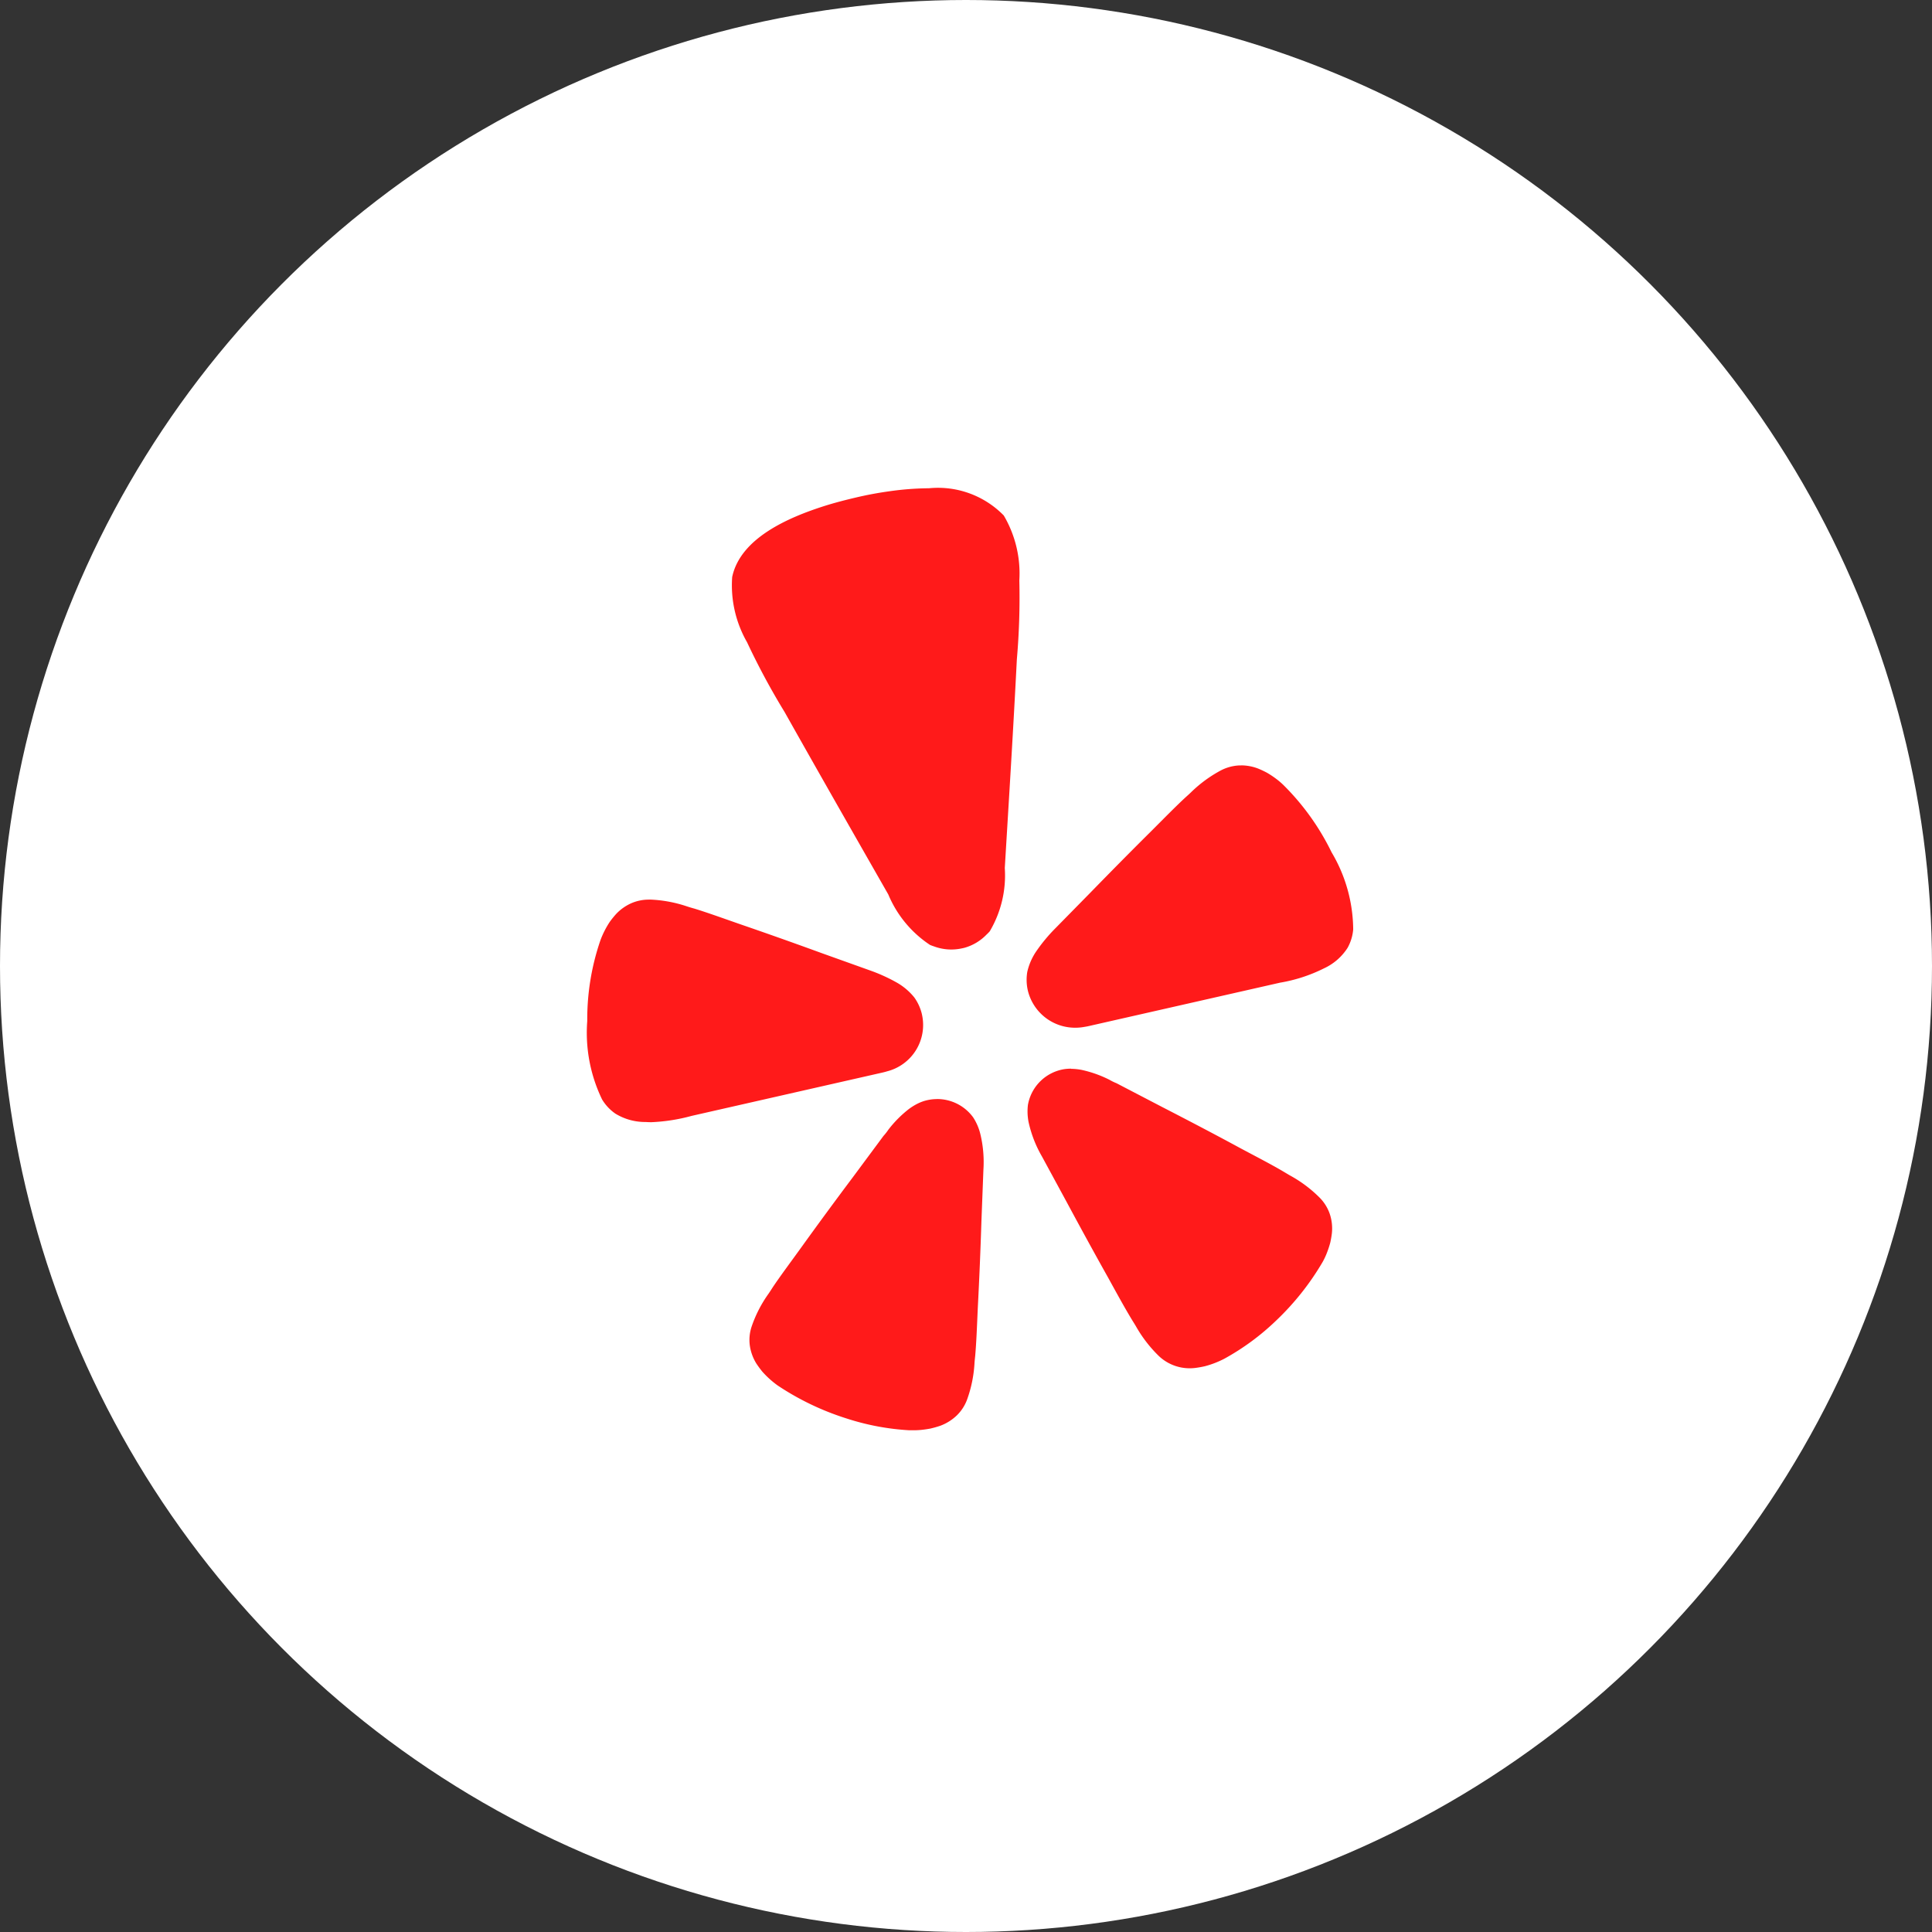 <svg xmlns="http://www.w3.org/2000/svg" xmlns:xlink="http://www.w3.org/1999/xlink" width="78" height="78" viewBox="0 0 78 78">
  <rect x="0" y="0" width="78" height="78" fill="#333333" stroke="none"/>
  <defs>
    <clipPath id="clip-path">
      <rect id="Rettangolo_105" data-name="Rettangolo 105" width="36.362" height="43.458" fill="none"/>
    </clipPath>
  </defs>
  <g id="yelp" transform="translate(-921 -4703)">
    <ellipse id="Ellisse_14" data-name="Ellisse 14" cx="39" cy="39" rx="39" ry="39" transform="translate(921 4703)" fill="#fff"/>
    <g id="Raggruppa_143" data-name="Raggruppa 143" transform="translate(942 4720)">
      <g id="Raggruppa_143-2" data-name="Raggruppa 143" clip-path="url(#clip-path)">
        <path id="Tracciato_118" data-name="Tracciato 118" d="M18.915,45.146c-.075,0-.149,0-.223-.005A11.374,11.374,0,0,1,15.8,44.6a12.267,12.267,0,0,1-3.125-1.5l-.026-.018a5.116,5.116,0,0,1-.849-.766l-.035-.041a5.4,5.4,0,0,1-.32-.436c-.009-.013-.018-.027-.026-.04a3.2,3.2,0,0,1-.452-1.273,3.093,3.093,0,0,1,.125-1.331,6.4,6.4,0,0,1,.847-1.67c.045-.066.077-.115.108-.165l.06-.092c.276-.413.589-.841.951-1.336l.232-.318c.613-.852,1.279-1.76,2.094-2.85l1.238-1.67a1.414,1.414,0,0,1,.1-.124l.013-.018-.54.123-.077.015-5.948,1.348a8.039,8.039,0,0,1-1.83.266c-.106,0-.213,0-.32-.011a3.6,3.6,0,0,1-1.895-.568,3.221,3.221,0,0,1-.925-.974,7.2,7.2,0,0,1-.8-3.878,11.133,11.133,0,0,1,.61-3.724c0-.012.008-.023.013-.035a4.985,4.985,0,0,1,.515-1.007l.032-.047a5.276,5.276,0,0,1,.34-.421,3.269,3.269,0,0,1,1.125-.793,3.132,3.132,0,0,1,1.205-.241l.094,0a6.6,6.6,0,0,1,1.829.331l.036.011c.076.025.153.048.23.069l.042.012c.437.134.9.3,1.443.487l.463.162c1.087.374,2.208.771,3.324,1.179l1.626.584c-.182-.277-.337-.552-.475-.8l-.72-1.262c-1.184-2.071-2.408-4.213-3.6-6.333-.133-.238-.269-.472-.4-.706A20.115,20.115,0,0,1,10.956,12.5l-.093-.22a5.285,5.285,0,0,1-.587-3.221c.537-2.563,3.608-3.549,4.617-3.874.419-.133.869-.255,1.421-.384.482-.113.976-.2,1.467-.271a13.035,13.035,0,0,1,1.77-.133,4.9,4.9,0,0,1,4.085,1.615,5.307,5.307,0,0,1,.9,3.157l.013.223a19.89,19.89,0,0,1-.056,2.531c-.018.267-.035.535-.048.8-.118,2.332-.261,4.7-.4,6.984l-.088,1.451-.012.224c-.015.3-.033.644-.08,1L25.1,21.131c.9-.921,1.7-1.737,2.462-2.488l.317-.318c.411-.412.765-.768,1.1-1.082l.073-.066c.044-.04.09-.081.128-.118l.038-.035a6.6,6.6,0,0,1,1.5-1.088,3.176,3.176,0,0,1,1.261-.344c.064,0,.113,0,.163,0a3.263,3.263,0,0,1,1.18.22,5.257,5.257,0,0,1,.522.244l.04.023a5.089,5.089,0,0,1,.456.3,4.211,4.211,0,0,1,.474.4,11.294,11.294,0,0,1,2.208,3.087,7.17,7.17,0,0,1,1,3.837,3.178,3.178,0,0,1-.391,1.267,3.549,3.549,0,0,1-1.474,1.352,7.053,7.053,0,0,1-2.03.693L27.6,28.5l.005,0a1.325,1.325,0,0,1,.147.066l1.859.968c1.2.619,2.2,1.147,3.156,1.661l.442.234c.508.269.947.5,1.346.738l.085.051c.055.032.109.066.158.093l.029.017a6.616,6.616,0,0,1,1.467,1.1l.01.01a3.1,3.1,0,0,1,.717,1.146,3.206,3.206,0,0,1,.16,1.358,5.13,5.13,0,0,1-.1.568c0,.018-.009.035-.013.053a5.307,5.307,0,0,1-.168.515,4.084,4.084,0,0,1-.27.576,12.053,12.053,0,0,1-2.146,2.7,11.207,11.207,0,0,1-2.357,1.732,5.221,5.221,0,0,1-1.1.429l-.043.01a5.312,5.312,0,0,1-.547.095,3.275,3.275,0,0,1-.366.021,3.147,3.147,0,0,1-2.17-.86,6.562,6.562,0,0,1-1.139-1.454l-.026-.043c-.025-.043-.055-.091-.084-.139l-.056-.09c-.246-.4-.491-.847-.775-1.36l-.221-.4c-.531-.945-1.086-1.959-1.695-3.092l-.822-1.514L23.018,35.4c-.04,1.24-.088,2.391-.147,3.509l-.017.387c-.027.609-.05,1.134-.092,1.614l-.012.116c0,.046-.011.092-.013.133,0,.023,0,.046,0,.069a6.445,6.445,0,0,1-.387,1.819,3.091,3.091,0,0,1-.724,1.108,3.272,3.272,0,0,1-1.156.727,5.319,5.319,0,0,1-.561.162l-.054.011c-.175.033-.353.057-.529.074-.14.012-.274.018-.407.018m1.319-16.065a3.162,3.162,0,0,1,2.03,1.071,3.1,3.1,0,0,1,1.331-1.823,3.28,3.28,0,0,1-1.372-1.983l-.007-.033a3.358,3.358,0,0,1-.06-1.054,3.338,3.338,0,0,1-.845.358l-.078.018-.067.014a3.3,3.3,0,0,1-.719.078c-.087,0-.174,0-.26-.01a3.252,3.252,0,0,1,.389.919l.013.055a3.242,3.242,0,0,1-.354,2.389" transform="translate(-3.044 -3.044)" fill="#ff1a1a"/>
        <path id="Tracciato_119" data-name="Tracciato 119" d="M16.507,2.712a3.712,3.712,0,0,1,3.018,1.1,4.611,4.611,0,0,1,.628,2.625,28.808,28.808,0,0,1-.1,3.185c-.142,2.808-.318,5.615-.487,8.421a4.43,4.43,0,0,1-.608,2.558h0c-.042.047-.083.089-.129.131a1.985,1.985,0,0,1-.913.539l-.067.014a2,2,0,0,1-1.137-.075c-.056-.018-.11-.038-.165-.061a4.536,4.536,0,0,1-1.684-2.037c-1.4-2.451-2.8-4.9-4.185-7.363A29.12,29.12,0,0,1,9.16,8.928a4.623,4.623,0,0,1-.6-2.631c.332-1.585,2.3-2.413,3.705-2.863.43-.137.872-.25,1.316-.354s.89-.186,1.34-.248a11.842,11.842,0,0,1,1.588-.12M29.1,13.9a1.921,1.921,0,0,1,.691.128,3.832,3.832,0,0,1,.367.173,3.905,3.905,0,0,1,.335.221,3,3,0,0,1,.33.279,9.957,9.957,0,0,1,1.938,2.711,6.168,6.168,0,0,1,.871,3.111,1.844,1.844,0,0,1-.226.743,2.248,2.248,0,0,1-.955.83,6.285,6.285,0,0,1-1.771.577l-7.714,1.75q-.089.021-.179.034a2.017,2.017,0,0,1-.374.035,1.961,1.961,0,0,1-1.916-1.5l-.007-.031a1.943,1.943,0,0,1-.017-.717,2.417,2.417,0,0,1,.383-.865,6.653,6.653,0,0,1,.719-.868l1.448-1.474c.81-.831,1.623-1.656,2.45-2.476.535-.535.985-.995,1.388-1.368.077-.07.162-.145.229-.211a5.3,5.3,0,0,1,1.2-.879,1.8,1.8,0,0,1,.727-.2l.087,0M5.2,19.319h.065a5.317,5.317,0,0,1,1.469.274q.148.049.3.09c.529.162,1.138.383,1.856.633,1.109.381,2.207.771,3.305,1.172l1.956.7a6.836,6.836,0,0,1,1.035.47,2.477,2.477,0,0,1,.728.613,1.919,1.919,0,0,1,.3.651l.007.031a1.931,1.931,0,0,1-1.409,2.3c-.075.024-.138.038-.175.047l-1.784.405,0,0L6.921,28.052a7.312,7.312,0,0,1-1.623.254q-.113,0-.226-.008a2.3,2.3,0,0,1-1.228-.338,1.869,1.869,0,0,1-.535-.57,6.181,6.181,0,0,1-.6-3.169,9.8,9.8,0,0,1,.536-3.272,3.651,3.651,0,0,1,.375-.734,3.83,3.83,0,0,1,.252-.312,1.9,1.9,0,0,1,.645-.45,1.778,1.778,0,0,1,.676-.133M18.954,20.6h0m3.287,5.551h.01a2.442,2.442,0,0,1,.41.042,4.7,4.7,0,0,1,1.129.4,2.1,2.1,0,0,0,.285.139l1.859.968c1.054.543,2.1,1.089,3.137,1.652.678.362,1.259.66,1.74.945.091.054.19.114.272.161a5.232,5.232,0,0,1,1.2.9v0a1.728,1.728,0,0,1,.4.642,1.848,1.848,0,0,1,.09.778,3.76,3.76,0,0,1-.069.4,3.962,3.962,0,0,1-.125.381,2.821,2.821,0,0,1-.183.394A10.765,10.765,0,0,1,30.5,36.335a9.832,9.832,0,0,1-2.068,1.519,3.8,3.8,0,0,1-.79.305,3.912,3.912,0,0,1-.406.071,1.848,1.848,0,0,1-.206.011,1.806,1.806,0,0,1-1.239-.49,5.339,5.339,0,0,1-.917-1.182c-.047-.083-.109-.179-.163-.267-.288-.473-.6-1.042-.966-1.708-.573-1.021-1.132-2.045-1.686-3.075l-.992-1.828a4.838,4.838,0,0,1-.54-1.387,2.218,2.218,0,0,1-.027-.695,1.772,1.772,0,0,1,1.491-1.448,2.093,2.093,0,0,1,.256-.016m-5.415,1.226a1.8,1.8,0,0,1,1.455.737,2.191,2.191,0,0,1,.284.643,4.829,4.829,0,0,1,.132,1.478l-.08,2.071c-.037,1.163-.085,2.324-.146,3.49-.034.757-.057,1.4-.106,1.952-.01.1-.024.215-.029.31a5.153,5.153,0,0,1-.3,1.457,1.721,1.721,0,0,1-.41.632,1.925,1.925,0,0,1-.674.422,3.989,3.989,0,0,1-.4.113q-.2.037-.4.056-.141.012-.283.012-.079,0-.158,0a9.987,9.987,0,0,1-2.537-.476,10.94,10.94,0,0,1-2.781-1.331,3.758,3.758,0,0,1-.624-.563,4.066,4.066,0,0,1-.241-.328,1.877,1.877,0,0,1-.264-.74,1.7,1.7,0,0,1,.075-.748,5.108,5.108,0,0,1,.683-1.328c.055-.079.115-.174.172-.262.308-.46.7-.982,1.145-1.6.687-.955,1.382-1.9,2.084-2.836l1.241-1.674a2.025,2.025,0,0,0,.194-.247,4.59,4.59,0,0,1,.838-.843,2.4,2.4,0,0,1,.351-.215,1.858,1.858,0,0,1,.247-.1,1.81,1.81,0,0,1,.532-.08M16.507,0h0a14.383,14.383,0,0,0-1.955.145c-.531.072-1.068.171-1.592.295-.586.137-1.068.267-1.516.41C10.24,1.236,6.6,2.4,5.9,5.741a6.58,6.58,0,0,0,.668,4.03l.088.208a21.234,21.234,0,0,0,1.255,2.405c.132.227.264.454.393.685.974,1.739,1.971,3.49,2.951,5.2-.5-.177-1-.35-1.491-.52L9.326,17.6c-.556-.2-1.037-.365-1.5-.507l-.083-.024q-.081-.022-.16-.048L7.508,17a7.889,7.889,0,0,0-2.19-.388l-.122,0a4.469,4.469,0,0,0-1.708.337l-.029.012A4.586,4.586,0,0,0,1.9,18.049l-.039.042a6.576,6.576,0,0,0-.429.532c-.022.031-.044.062-.065.093A6.382,6.382,0,0,0,.709,20c-.009.023-.017.046-.025.069A12.474,12.474,0,0,0,0,24.242a8.573,8.573,0,0,0,1.009,4.585A4.562,4.562,0,0,0,2.3,30.186l.029.02a4.926,4.926,0,0,0,2.559.8c.137.01.276.014.415.014a9.273,9.273,0,0,0,2.132-.3l.1-.022,2.886-.654c-.459.622-.874,1.19-1.267,1.737l-.215.295c-.375.514-.7.957-.986,1.386l-.013.02-.068.105c-.024.036-.047.073-.069.1l-.031.046a7.689,7.689,0,0,0-1.01,2.013,4.443,4.443,0,0,0-.177,1.892c0,.006,0,.013,0,.02a4.567,4.567,0,0,0,.641,1.805l.05.079c.125.189.259.372.4.544.023.028.047.057.071.084a6.479,6.479,0,0,0,1.072.968l.052.037a13.587,13.587,0,0,0,3.461,1.667,12.716,12.716,0,0,0,3.235.608h.021c.1,0,.192.007.287.007.172,0,.346-.008.517-.022.233-.021.454-.052.67-.092l.1-.022a6.7,6.7,0,0,0,.67-.191l.058-.021a4.6,4.6,0,0,0,1.622-1.017l.015-.014A4.459,4.459,0,0,0,20.564,40.5a7.747,7.747,0,0,0,.473-2.184c0-.038.006-.076.009-.114s0-.049.008-.074l.012-.115c0-.008,0-.015,0-.023.045-.51.069-1.05.1-1.674l.017-.386L21.2,35.6l.179.32.213.385c.291.528.544.983.8,1.407l.066.106c.02.032.041.065.058.095s.032.055.05.084a7.926,7.926,0,0,0,1.385,1.748,4.526,4.526,0,0,0,3.589,1.178l.016,0a6.643,6.643,0,0,0,.687-.119l.086-.021a6.493,6.493,0,0,0,1.355-.524l.052-.028a12.535,12.535,0,0,0,2.639-1.939,13.4,13.4,0,0,0,2.387-3.007,5.592,5.592,0,0,0,.365-.778c.075-.2.146-.413.2-.63.01-.036.019-.072.027-.108a6.51,6.51,0,0,0,.118-.683c0-.018,0-.035.006-.053a4.531,4.531,0,0,0-.222-1.916l-.008-.022a4.464,4.464,0,0,0-1.032-1.651l-.006-.006a7.941,7.941,0,0,0-1.744-1.32l-.061-.035-.122-.072-.091-.054c-.426-.253-.9-.5-1.4-.771l-.441-.234c-.584-.315-1.206-.646-1.877-1l2.808-.637.105-.024a8.3,8.3,0,0,0,2.4-.839,4.852,4.852,0,0,0,1.968-1.837l.019-.034a4.523,4.523,0,0,0,.555-1.79A8.555,8.555,0,0,0,35.2,16.224a12.626,12.626,0,0,0-2.464-3.446l-.015-.015a5.724,5.724,0,0,0-.631-.533,6.524,6.524,0,0,0-.559-.367l-.087-.049a6.571,6.571,0,0,0-.625-.295l-.05-.02a4.617,4.617,0,0,0-1.668-.31q-.1,0-.21,0l-.027,0a4.539,4.539,0,0,0-1.795.486,7.865,7.865,0,0,0-1.8,1.3l-.075.071c-.026.025-.058.053-.089.081l-.065.059-.018.017c-.36.333-.724.7-1.146,1.122l-.317.318c-.365.362-.744.742-1.142,1.144.12-1.988.241-4.022.342-6.033.013-.264.031-.526.047-.787a20.871,20.871,0,0,0,.056-2.7l-.012-.216a6.6,6.6,0,0,0-1.188-3.919A6.168,6.168,0,0,0,16.507,0" transform="translate(0)" fill="#fff"/>
      </g>
    </g>
  </g>
</svg>
